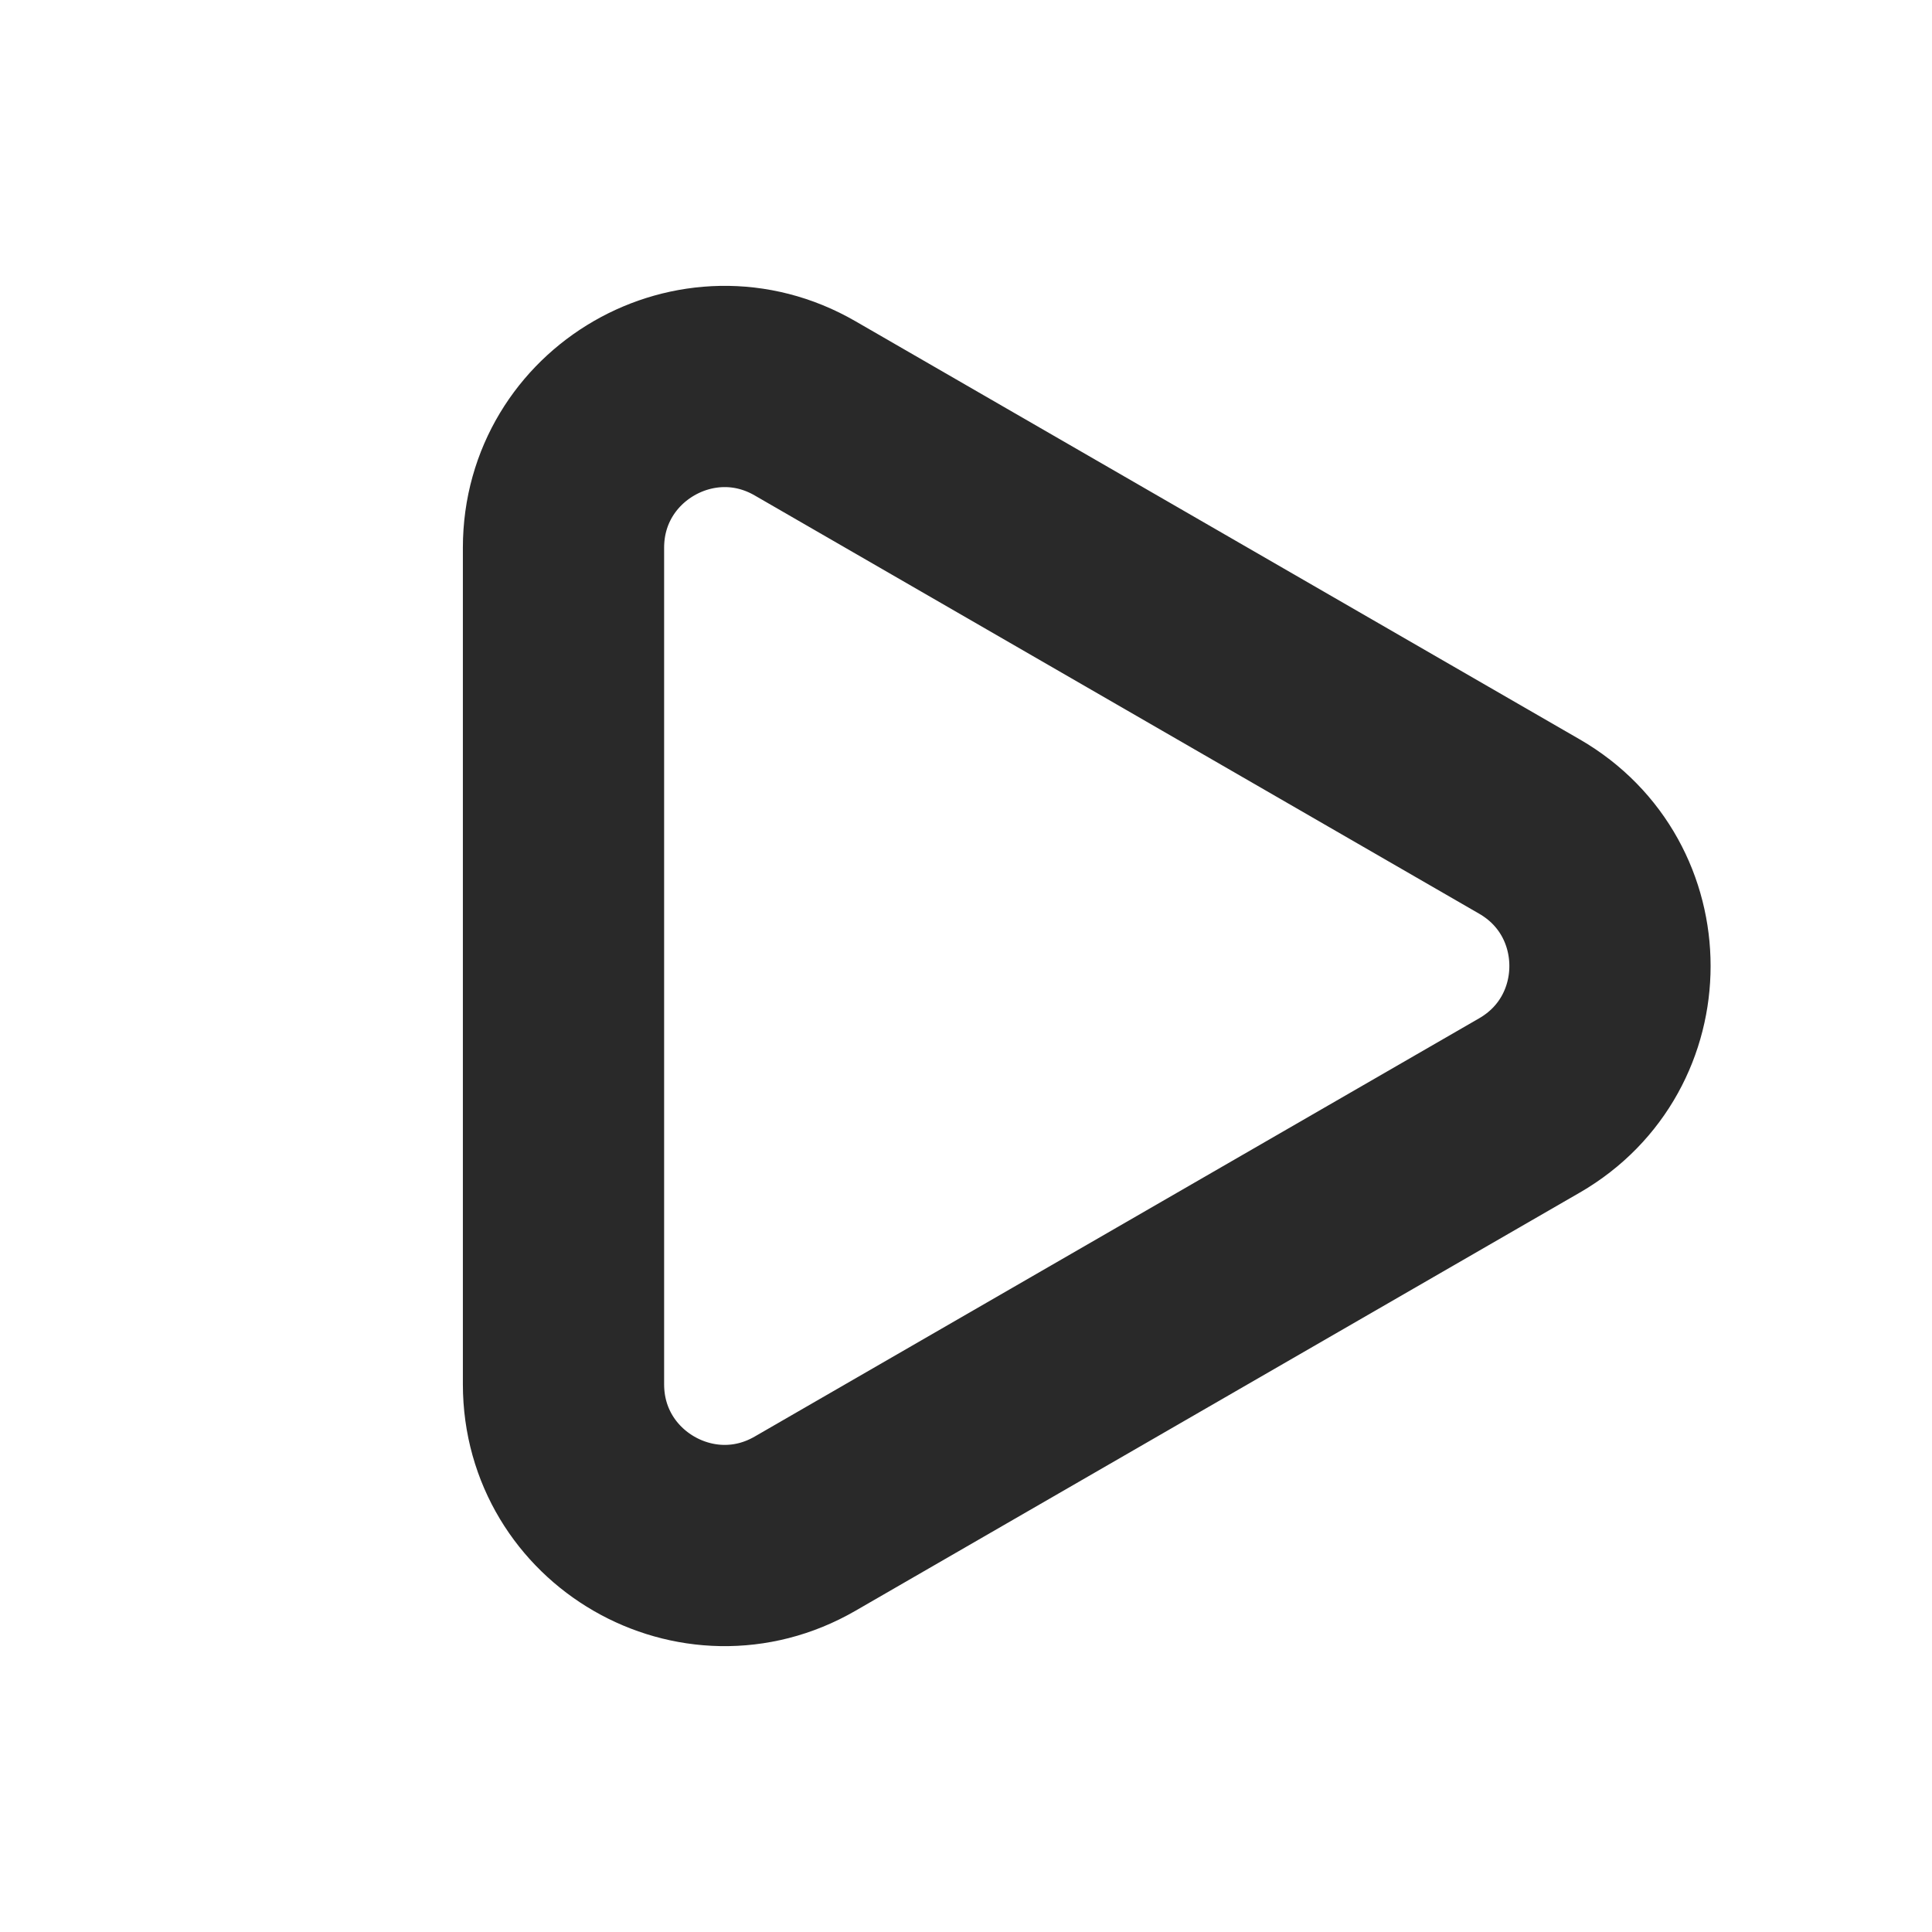 <?xml version="1.0" encoding="utf-8"?><!-- Скачано с сайта svg4.ru / Downloaded from svg4.ru -->
<svg width="800px" height="800px" viewBox="0 0 24 24" fill="none" xmlns="http://www.w3.org/2000/svg">
<g clip-path="url(#clip0_429_11238)">
<path d="M19 10.268C20.333 11.038 20.333 12.962 19 13.732L10 18.928C8.667 19.698 7 18.736 7 17.196L7 6.804C7 5.264 8.667 4.302 10 5.072L19 10.268Z" stroke="#292929" stroke-width="2.5" stroke-linejoin="round"/>
</g>
<defs>
<clipPath id="clip0_429_11238">
<rect width="24" height="24" fill="white"/>
</clipPath>
</defs>
</svg>
